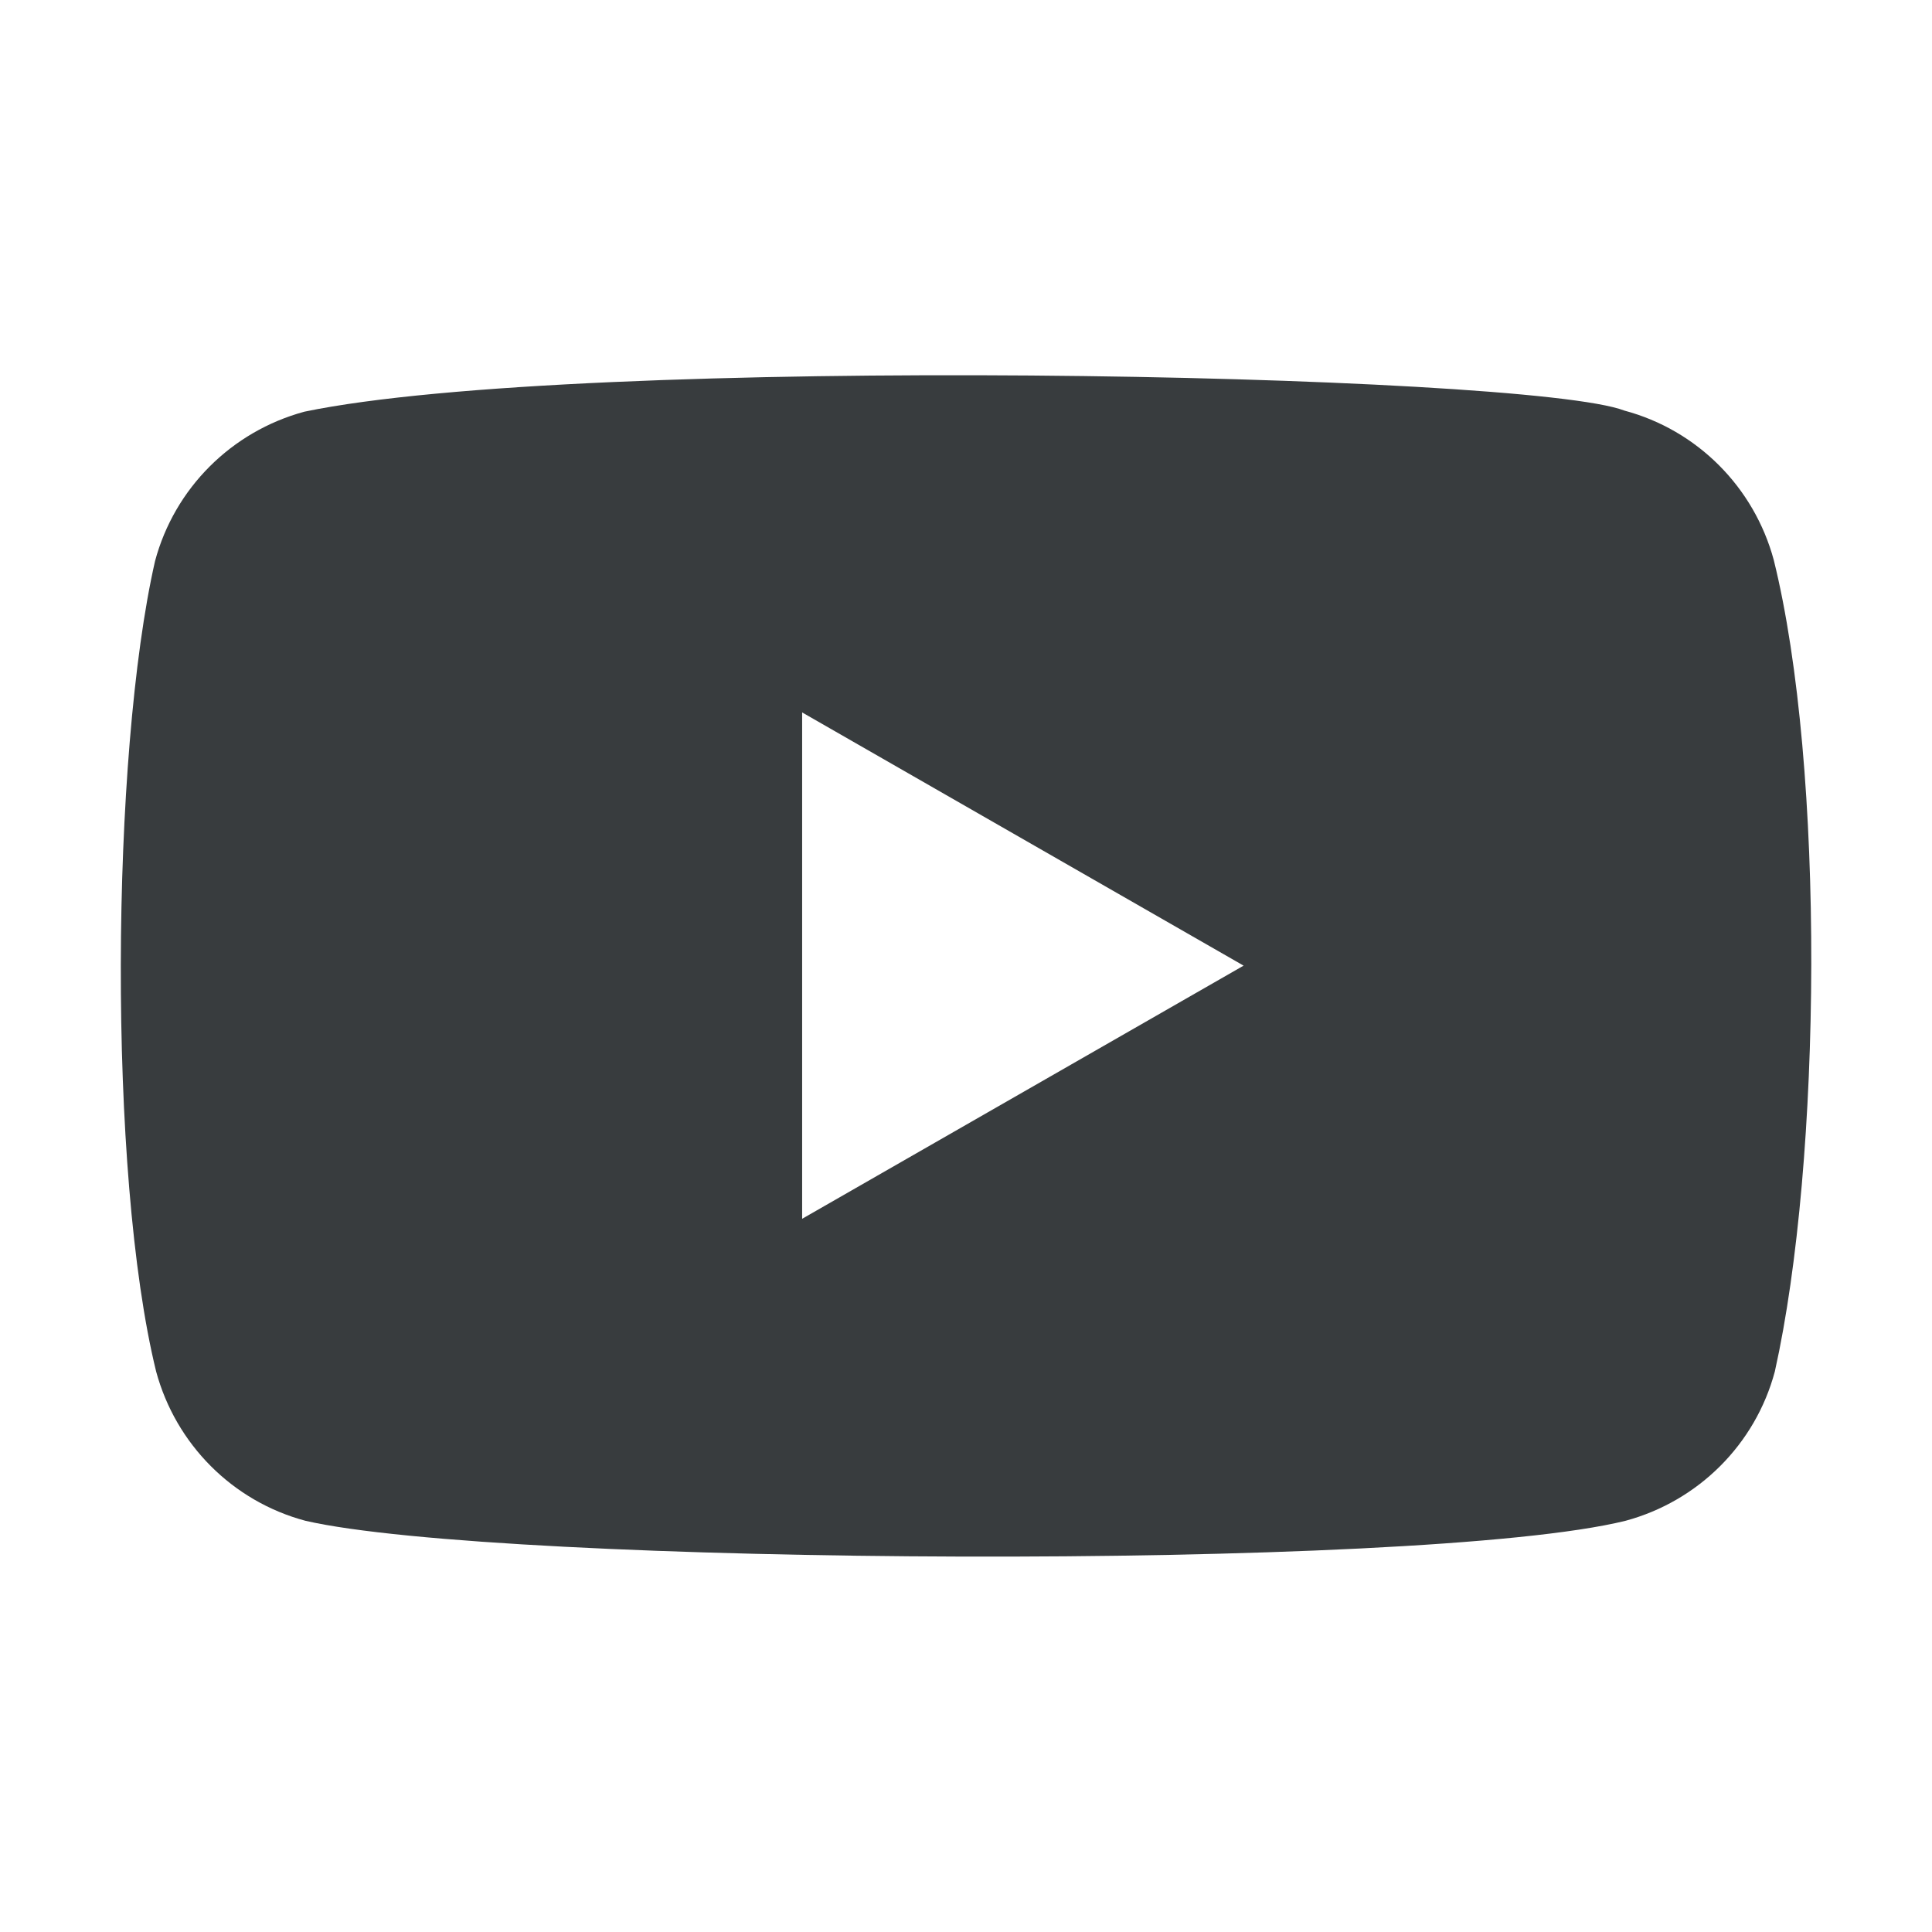 <svg width="32" height="32" viewBox="0 0 32 32" fill="none" xmlns="http://www.w3.org/2000/svg">
<path d="M26.906 6.801C28.112 7.124 29.053 8.069 29.379 9.275C30.232 12.716 30.177 19.221 29.397 22.716C29.075 23.922 28.13 24.863 26.924 25.189C23.519 26.031 8.267 25.928 5.059 25.189C3.853 24.867 2.912 23.922 2.586 22.716C1.781 19.436 1.837 12.501 2.568 9.293C2.891 8.086 3.835 7.146 5.041 6.819C9.593 5.87 25.286 6.176 26.906 6.801ZM13.286 11.8V20.187L20.598 15.994L13.286 11.8Z" fill="#383C3E"/>
</svg>
